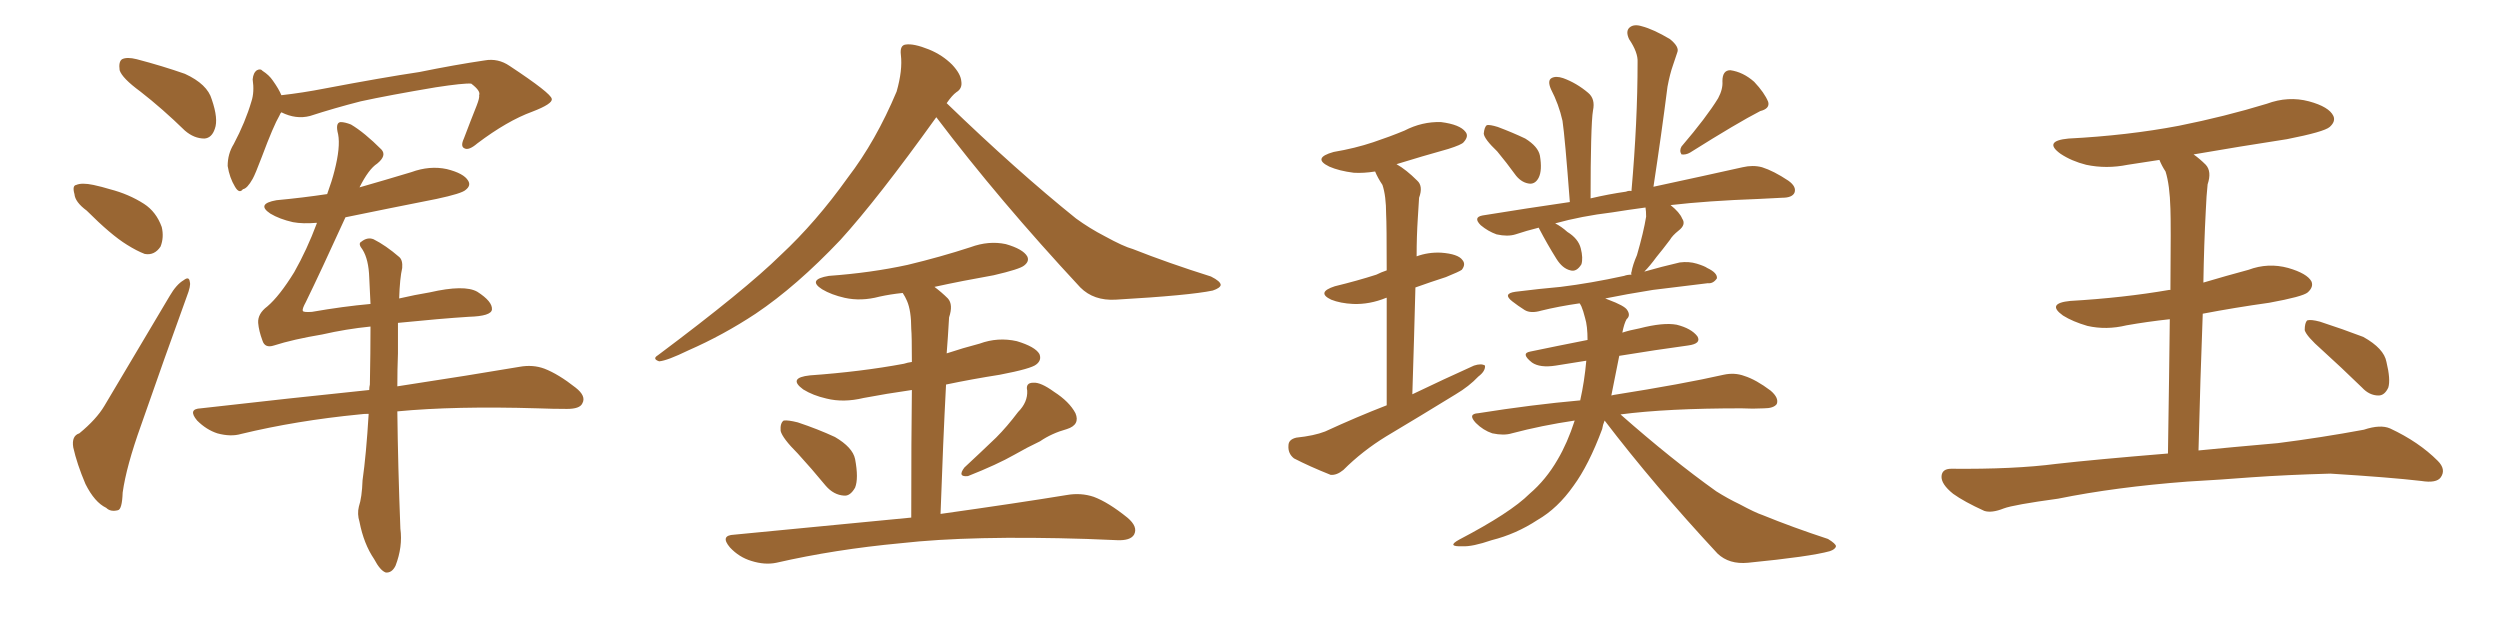 <svg xmlns="http://www.w3.org/2000/svg" xmlns:xlink="http://www.w3.org/1999/xlink" width="600" height="150"><path fill="#996633" padding="10" d="M33.69 21.97L33.69 21.97Q29.30 18.75 28.71 16.85L28.71 16.85Q28.42 14.79 29.30 14.21L29.30 14.21Q30.47 13.62 32.81 14.21L32.81 14.21Q38.96 15.82 44.38 17.72L44.38 17.72Q49.80 20.21 50.83 23.88L50.83 23.88Q52.44 28.56 51.56 30.91L51.56 30.91Q50.83 33.11 49.07 33.25L49.07 33.25Q46.58 33.25 44.38 31.35L44.38 31.35Q38.96 26.07 33.69 21.97ZM20.80 50.54L20.80 50.54Q18.02 48.49 17.87 46.58L17.87 46.58Q17.29 44.53 18.31 44.38L18.31 44.38Q19.63 43.80 22.41 44.38L22.41 44.38Q24.46 44.82 26.37 45.41L26.37 45.41Q30.91 46.58 34.57 48.93L34.57 48.93Q37.50 50.83 38.82 54.49L38.82 54.49Q39.40 56.98 38.53 59.18L38.53 59.18Q37.06 61.38 34.72 60.94L34.72 60.94Q32.81 60.21 30.47 58.74L30.47 58.74Q26.66 56.40 20.80 50.54ZM19.04 104.00L19.04 104.00Q23.14 100.63 25.05 97.41L25.05 97.41Q32.37 85.11 40.72 71.04L40.72 71.04Q42.33 68.26 44.09 67.24L44.09 67.24Q45.41 66.21 45.56 67.68L45.56 67.68Q45.85 68.55 44.82 71.19L44.82 71.19Q39.55 85.69 33.84 102.10L33.84 102.10Q30.32 111.91 29.44 118.21L29.44 118.21Q29.30 122.31 28.27 122.46L28.27 122.46Q26.51 122.90 25.49 121.88L25.49 121.88Q22.71 120.56 20.51 116.16L20.51 116.16Q18.46 111.33 17.58 107.37L17.58 107.37Q17.14 104.59 19.04 104.00ZM67.53 26.95L67.53 26.95Q67.24 27.25 67.09 27.69L67.09 27.69Q65.63 30.18 62.84 37.65L62.84 37.65Q61.23 41.89 60.64 42.92L60.64 42.92Q59.33 45.26 58.30 45.41L58.30 45.41Q57.42 46.58 56.40 44.82L56.40 44.82Q55.08 42.63 54.64 39.84L54.64 39.84Q54.64 36.91 56.10 34.57L56.10 34.57Q58.89 29.30 60.35 24.32L60.35 24.32Q61.08 22.12 60.64 19.04L60.64 19.04Q60.79 17.43 61.67 16.85L61.67 16.85Q62.55 16.41 62.99 16.99L62.99 16.99Q64.60 18.02 65.48 19.34L65.48 19.34Q66.94 21.39 67.53 22.85L67.53 22.85Q72.66 22.27 77.93 21.24L77.93 21.24Q91.85 18.60 100.63 17.29L100.63 17.29Q109.28 15.53 116.31 14.50L116.31 14.50Q119.53 13.92 122.31 15.82L122.31 15.82Q132.28 22.41 132.42 23.73L132.42 23.73Q132.71 24.90 127.73 26.81L127.73 26.81Q121.73 29.00 114.55 34.42L114.55 34.42Q112.50 36.18 111.47 35.60L111.47 35.60Q110.45 35.16 111.33 33.25L111.33 33.25Q112.94 29.00 114.40 25.34L114.40 25.34Q115.14 23.44 114.99 22.85L114.99 22.85Q115.43 21.83 113.09 20.07L113.09 20.07Q111.33 19.92 104.59 20.95L104.59 20.95Q93.31 22.85 86.57 24.32L86.57 24.32Q80.27 25.93 74.41 27.83L74.41 27.83Q71.04 28.71 67.53 26.95ZM88.48 99.32L88.48 99.32L88.48 99.32Q87.30 99.32 86.28 99.46L86.28 99.46Q71.19 100.93 57.86 104.15L57.86 104.15Q55.37 104.88 52.15 104.00L52.15 104.00Q49.51 103.13 47.31 100.93L47.31 100.93Q44.97 98.14 48.19 98.00L48.19 98.00Q70.02 95.51 88.62 93.60L88.62 93.60Q88.62 92.87 88.77 92.29L88.77 92.29Q88.92 84.52 88.92 78.37L88.92 78.37Q83.06 78.96 77.34 80.27L77.34 80.27Q70.31 81.45 65.77 82.91L65.77 82.91Q63.57 83.64 62.99 81.74L62.99 81.74Q62.11 79.39 61.96 77.49L61.96 77.49Q61.82 75.29 64.16 73.54L64.16 73.54Q67.09 71.04 70.61 65.33L70.61 65.33Q73.68 59.91 76.03 53.61L76.03 53.61Q76.03 53.47 76.03 53.47L76.03 53.47Q72.66 53.76 70.31 53.32L70.31 53.32Q67.09 52.59 64.89 51.27L64.89 51.27Q61.38 48.93 66.36 48.05L66.36 48.05Q72.66 47.46 78.52 46.58L78.52 46.58Q79.69 43.36 80.27 41.02L80.27 41.02Q81.74 35.30 81.15 32.23L81.15 32.23Q80.42 29.44 81.74 29.30L81.74 29.30Q82.76 29.30 84.23 29.88L84.23 29.88Q87.45 31.79 91.55 35.89L91.55 35.89Q92.87 37.35 90.53 39.26L90.53 39.26Q88.48 40.58 86.28 44.97L86.28 44.97Q92.43 43.21 98.73 41.31L98.73 41.31Q103.13 39.70 107.23 40.58L107.23 40.58Q111.33 41.60 112.35 43.36L112.35 43.36Q113.09 44.53 111.77 45.56L111.77 45.56Q110.89 46.44 104.74 47.75L104.74 47.75Q93.60 49.95 82.91 52.15L82.91 52.15Q76.90 65.33 73.39 72.51L73.39 72.51Q72.51 74.12 72.66 74.56L72.66 74.56Q72.66 75 74.85 74.85L74.85 74.85Q82.32 73.54 88.92 72.95L88.92 72.95Q88.77 69.43 88.62 66.65L88.62 66.65Q88.48 62.26 87.01 59.91L87.01 59.91Q85.84 58.45 86.72 58.01L86.72 58.01Q88.18 56.84 89.65 57.42L89.65 57.42Q92.58 58.89 95.80 61.67L95.80 61.67Q96.68 62.40 96.53 64.31L96.53 64.31Q95.95 66.80 95.80 71.63L95.80 71.63Q99.61 70.75 103.13 70.17L103.13 70.17Q111.47 68.26 114.55 70.02L114.55 70.02Q118.21 72.36 118.07 74.27L118.07 74.27Q117.92 75.88 112.50 76.03L112.50 76.03Q105.76 76.46 95.51 77.49L95.51 77.49Q95.51 80.71 95.51 84.81L95.51 84.81Q95.36 88.62 95.36 92.72L95.36 92.72Q113.53 89.94 124.66 88.04L124.66 88.04Q127.88 87.45 130.66 88.48L130.66 88.48Q134.03 89.79 138.13 93.02L138.13 93.02Q140.77 95.07 139.75 96.83L139.75 96.83Q139.16 98.14 136.08 98.14L136.08 98.14Q132.71 98.14 129.05 98.00L129.05 98.00Q109.13 97.41 95.36 98.73L95.36 98.73Q95.51 111.91 96.09 126.86L96.09 126.86Q96.68 131.25 94.92 135.79L94.92 135.79Q94.04 137.55 92.58 137.40L92.58 137.40Q91.26 136.96 89.79 134.18L89.79 134.18Q87.30 130.52 86.28 125.24L86.28 125.24Q85.69 123.34 86.13 121.58L86.13 121.58Q86.87 119.38 87.01 115.28L87.01 115.28Q87.89 109.13 88.48 99.32ZM224.71 28.13L224.71 28.13Q210.64 47.75 201.71 57.57L201.71 57.57Q191.16 68.70 181.35 75.29L181.35 75.29Q173.58 80.42 165.23 84.08L165.23 84.08Q160.11 86.57 158.20 86.72L158.20 86.72Q156.45 86.13 157.91 85.25L157.91 85.25Q178.86 69.58 187.35 61.23L187.35 61.23Q195.85 53.32 203.47 42.63L203.47 42.63Q210.21 33.84 215.19 21.97L215.19 21.97Q216.65 16.85 216.21 13.18L216.21 13.18Q215.92 10.84 217.38 10.69L217.38 10.69Q219.29 10.40 222.95 11.87L222.95 11.87Q226.17 13.18 228.52 15.53L228.52 15.53Q230.57 17.72 230.71 19.48L230.71 19.48Q231.01 21.24 229.54 22.12L229.54 22.12Q228.52 22.85 227.20 24.76L227.20 24.76Q244.04 41.02 258.25 52.44L258.25 52.44Q261.47 54.79 265.14 56.69L265.14 56.69Q269.68 59.18 271.88 59.77L271.88 59.77Q280.37 63.13 290.63 66.36L290.63 66.36Q292.97 67.53 292.97 68.41L292.97 68.41Q292.82 69.14 291.06 69.73L291.06 69.73Q285.50 70.90 267.77 71.92L267.77 71.92Q262.50 72.22 259.28 68.99L259.28 68.99Q239.79 48.05 224.71 28.13ZM191.46 108.84L191.46 108.84Q187.79 105.18 187.35 103.42L187.35 103.42Q187.21 101.51 188.09 100.93L188.09 100.93Q189.11 100.78 191.46 101.37L191.46 101.37Q196.29 102.98 200.39 104.88L200.39 104.88Q204.64 107.37 205.22 110.16L205.22 110.16Q206.10 114.84 205.22 117.04L205.22 117.04Q204.05 119.09 202.59 118.95L202.59 118.95Q200.10 118.80 198.19 116.60L198.19 116.60Q194.68 112.35 191.46 108.84ZM244.34 98.88L244.34 98.88Q246.68 96.53 246.53 93.75L246.53 93.75Q246.09 91.85 248.00 91.85L248.00 91.85Q249.76 91.70 252.98 94.04L252.98 94.04Q256.64 96.39 258.11 99.17L258.11 99.17Q259.28 101.95 256.05 102.98L256.05 102.98Q252.39 104.00 249.61 105.91L249.61 105.91Q246.53 107.37 243.46 109.13L243.46 109.13Q239.36 111.47 232.32 114.26L232.32 114.26Q229.69 114.55 231.45 112.21L231.45 112.21Q235.40 108.54 239.06 105.03L239.06 105.03Q241.70 102.39 244.34 98.88ZM218.70 124.22L218.70 124.22L218.70 124.22Q218.70 104.74 218.85 93.60L218.85 93.60Q212.70 94.48 207.28 95.51L207.28 95.51Q202.44 96.68 198.34 95.65L198.34 95.65Q195.12 94.92 192.77 93.46L192.77 93.46Q188.96 90.67 194.38 90.09L194.38 90.09Q206.69 89.21 216.94 87.30L216.94 87.30Q217.82 87.01 218.85 86.87L218.85 86.87Q218.85 80.42 218.70 78.96L218.70 78.96Q218.70 74.56 217.68 72.22L217.68 72.22Q217.24 71.19 216.65 70.31L216.65 70.31Q213.72 70.61 211.08 71.19L211.08 71.19Q206.69 72.36 202.73 71.48L202.73 71.48Q199.51 70.75 197.31 69.43L197.31 69.43Q193.65 67.09 198.93 66.21L198.93 66.21Q209.03 65.48 217.82 63.57L217.82 63.57Q225.73 61.67 232.91 59.33L232.91 59.33Q237.30 57.71 241.41 58.59L241.41 58.59Q245.51 59.77 246.53 61.52L246.53 61.52Q247.12 62.70 245.80 63.72L245.80 63.72Q244.78 64.60 238.48 66.06L238.48 66.06Q231.01 67.38 224.27 68.85L224.27 68.85Q226.03 70.17 227.49 71.63L227.49 71.63Q228.81 73.10 227.78 76.17L227.78 76.17Q227.64 78.08 227.49 80.86L227.49 80.86Q227.34 82.91 227.20 84.81L227.20 84.81Q231.15 83.50 235.11 82.47L235.11 82.47Q239.50 80.86 244.04 81.88L244.04 81.88Q248.44 83.20 249.46 84.96L249.46 84.96Q250.05 86.43 248.73 87.45L248.73 87.45Q247.56 88.48 239.94 89.94L239.94 89.94Q233.35 90.97 227.05 92.29L227.05 92.29Q226.32 106.20 225.73 123.34L225.73 123.34Q244.48 120.70 256.05 118.80L256.05 118.80Q259.42 118.21 262.50 119.24L262.50 119.24Q266.02 120.56 270.56 124.22L270.56 124.22Q273.19 126.42 272.17 128.32L272.17 128.32Q271.29 129.79 268.07 129.64L268.07 129.64Q264.55 129.49 260.89 129.35L260.89 129.35Q233.06 128.47 216.21 130.37L216.21 130.37Q200.39 131.84 186.33 135.06L186.33 135.06Q183.54 135.64 180.32 134.62L180.32 134.62Q177.39 133.74 175.20 131.40L175.20 131.40Q172.71 128.47 176.22 128.32L176.22 128.32Q199.22 126.12 218.70 124.22ZM332.81 97.27L332.81 97.27Q332.81 81.74 332.81 71.48L332.81 71.48Q332.67 71.48 332.67 71.48L332.67 71.48Q328.71 73.10 324.76 72.95L324.76 72.95Q321.68 72.80 319.48 71.92L319.48 71.92Q315.82 70.17 320.36 68.70L320.36 68.70Q325.78 67.38 330.32 65.92L330.32 65.92Q331.49 65.33 332.81 64.89L332.81 64.89Q332.81 53.76 332.67 51.42L332.67 51.42Q332.67 47.02 331.79 44.38L331.79 44.38Q330.62 42.63 330.03 41.16L330.03 41.16Q327.25 41.60 324.90 41.46L324.90 41.46Q321.39 41.02 319.04 39.99L319.04 39.99Q314.79 37.94 320.07 36.47L320.07 36.47Q325.20 35.60 329.59 34.13L329.59 34.13Q333.54 32.81 337.06 31.35L337.06 31.35Q341.31 29.15 345.85 29.30L345.85 29.30Q350.39 29.88 351.71 31.64L351.71 31.64Q352.59 32.67 351.27 34.13L351.27 34.13Q350.83 34.72 347.61 35.74L347.61 35.74Q341.31 37.50 335.16 39.40L335.16 39.40Q337.50 40.72 340.14 43.36L340.14 43.36Q341.60 44.68 340.58 47.46L340.58 47.46Q340.43 49.51 340.28 52.29L340.28 52.29Q339.99 56.69 339.99 61.52L339.99 61.52Q342.77 60.50 345.85 60.64L345.85 60.64Q349.95 60.94 350.98 62.40L350.98 62.40Q351.86 63.43 350.83 64.75L350.83 64.75Q350.24 65.19 347.02 66.50L347.02 66.50Q343.36 67.68 339.70 68.99L339.70 68.99Q339.40 80.86 338.96 94.63L338.96 94.63Q346.58 90.97 353.76 87.74L353.76 87.74Q355.52 87.16 356.40 87.74L356.40 87.74Q356.54 89.06 354.79 90.38L354.79 90.38Q352.59 92.72 349.37 94.63L349.37 94.63Q341.02 99.76 332.67 104.74L332.67 104.74Q326.95 108.25 322.41 112.79L322.41 112.79Q320.80 114.11 319.34 113.96L319.34 113.96Q314.21 111.91 310.55 110.01L310.55 110.01Q309.08 108.84 309.23 106.93L309.23 106.93Q309.23 105.47 311.13 105.03L311.13 105.03Q315.38 104.59 318.02 103.56L318.02 103.56Q325.63 100.05 332.81 97.27ZM359.33 36.33L359.33 36.33Q356.25 33.40 356.10 32.08L356.10 32.08Q356.25 30.47 356.84 30.03L356.84 30.03Q357.57 29.88 359.47 30.47L359.47 30.47Q362.99 31.79 366.06 33.25L366.06 33.25Q369.14 35.16 369.58 37.35L369.58 37.35Q370.17 40.87 369.29 42.63L369.29 42.63Q368.55 44.09 367.24 44.09L367.24 44.09Q365.33 43.95 363.87 42.19L363.87 42.19Q361.52 38.96 359.33 36.33ZM412.35 23.58L412.35 23.58Q413.53 21.39 413.38 19.48L413.38 19.48Q413.38 16.85 415.28 16.85L415.28 16.85Q418.36 17.29 421.00 19.63L421.00 19.63Q423.49 22.27 424.37 24.46L424.37 24.46Q424.80 26.07 422.46 26.66L422.46 26.66Q417.04 29.44 405.62 36.62L405.62 36.62Q404.59 37.21 403.56 37.06L403.56 37.06Q402.98 36.18 403.56 35.16L403.56 35.16Q409.57 28.13 412.35 23.58ZM385.11 100.93L385.11 100.93L385.11 100.93Q384.67 101.95 384.52 102.98L384.52 102.98Q381.30 111.62 377.64 116.60L377.64 116.60Q373.83 122.02 368.99 124.80L368.99 124.80Q363.87 128.17 358.01 129.64L358.01 129.64Q353.32 131.25 350.98 131.10L350.98 131.10Q347.02 131.25 350.24 129.49L350.24 129.49Q362.55 123.05 367.09 118.51L367.09 118.51Q371.04 115.14 373.83 110.30L373.83 110.30Q376.17 106.35 377.93 100.93L377.93 100.93Q370.02 102.10 362.84 104.00L362.84 104.00Q360.94 104.59 358.15 104.00L358.15 104.00Q355.96 103.27 354.20 101.51L354.20 101.51Q352.15 99.32 354.79 99.17L354.79 99.17Q367.68 97.12 379.25 96.09L379.25 96.09Q380.27 91.55 380.71 86.57L380.71 86.57Q376.90 87.16 373.39 87.74L373.39 87.74Q369.58 88.33 367.68 87.01L367.68 87.01Q364.89 84.81 367.24 84.38L367.24 84.38Q373.54 83.06 381.01 81.59L381.01 81.59Q381.01 78.22 380.42 76.32L380.42 76.32Q379.98 74.56 379.54 73.54L379.54 73.54Q379.25 72.95 379.10 72.80L379.10 72.80Q373.97 73.54 369.87 74.56L369.87 74.56Q367.38 75.29 365.92 74.41L365.92 74.41Q364.31 73.39 362.99 72.36L362.99 72.36Q360.50 70.46 363.72 70.02L363.72 70.02Q369.58 69.29 374.56 68.85L374.56 68.85Q381.74 67.97 389.79 66.21L389.79 66.21Q390.53 65.92 391.55 65.92L391.55 65.92Q391.41 65.48 391.55 65.33L391.55 65.33Q391.85 63.57 392.87 61.23L392.87 61.23Q394.48 55.66 395.07 52.00L395.07 52.00Q395.07 50.68 394.92 49.80L394.92 49.80Q390.53 50.39 386.87 50.98L386.87 50.98Q379.54 51.86 373.24 53.61L373.24 53.61Q374.71 54.35 376.17 55.66L376.17 55.66Q378.81 57.28 379.39 59.62L379.39 59.62Q379.98 61.96 379.54 63.43L379.54 63.43Q378.37 65.33 376.90 64.89L376.90 64.89Q375 64.45 373.54 62.11L373.54 62.11Q371.34 58.59 369.43 54.93L369.43 54.93Q369.29 54.64 369.29 54.64L369.29 54.64Q366.36 55.37 363.72 56.25L363.72 56.25Q361.82 56.84 359.18 56.25L359.18 56.25Q357.13 55.52 355.37 54.05L355.37 54.05Q353.47 52.15 355.81 51.71L355.81 51.71Q366.65 49.95 376.76 48.49L376.76 48.49Q375.59 32.96 375 29.00L375 29.00Q374.12 25.05 372.22 21.39L372.22 21.39Q371.34 19.34 372.36 18.75L372.36 18.75Q373.39 18.16 375.15 18.75L375.15 18.75Q378.37 19.92 381.15 22.27L381.15 22.27Q382.91 23.73 382.32 26.51L382.32 26.51Q382.03 28.13 381.88 33.98L381.88 33.98Q381.74 39.26 381.74 47.61L381.74 47.61Q386.13 46.58 390.23 46.00L390.23 46.00Q390.97 45.70 391.55 45.85L391.55 45.85Q393.02 29.15 393.02 14.94L393.02 14.94Q393.16 12.60 390.97 9.38L390.97 9.38Q390.09 7.47 391.11 6.59L391.11 6.59Q392.14 5.71 394.04 6.30L394.04 6.30Q396.83 7.03 400.78 9.38L400.78 9.38Q403.13 11.28 402.54 12.60L402.54 12.60Q402.10 13.92 401.51 15.67L401.51 15.67Q400.78 17.72 400.20 20.80L400.20 20.80Q398.73 32.37 396.83 44.82L396.83 44.82Q409.72 42.04 418.21 40.14L418.21 40.14Q420.70 39.55 422.90 40.14L422.90 40.14Q425.68 41.02 429.20 43.36L429.20 43.36Q431.25 44.82 430.66 46.29L430.66 46.29Q430.08 47.46 427.73 47.46L427.73 47.46Q425.10 47.61 422.02 47.75L422.02 47.75Q409.86 48.19 400.93 49.22L400.93 49.22Q403.13 50.98 403.71 52.44L403.71 52.44Q404.74 53.91 402.83 55.37L402.83 55.37Q401.37 56.54 400.78 57.57L400.78 57.57Q399.02 59.91 397.56 61.67L397.56 61.67Q395.95 63.87 394.63 65.19L394.63 65.19Q398.73 64.01 403.13 62.99L403.13 62.99Q405.32 62.70 407.23 63.28L407.23 63.28Q409.13 63.87 409.72 64.31L409.72 64.31Q412.21 65.48 412.06 66.80L412.06 66.80Q411.18 68.12 409.86 67.97L409.86 67.97Q403.86 68.70 396.68 69.58L396.68 69.58Q390.23 70.61 385.25 71.63L385.25 71.63Q385.55 71.78 385.99 71.92L385.99 71.92Q389.94 73.39 390.53 74.41L390.53 74.41Q391.41 75.73 390.38 76.61L390.38 76.61Q389.79 77.64 389.36 79.83L389.36 79.83Q391.11 79.25 393.46 78.81L393.46 78.81Q399.17 77.34 402.39 77.93L402.39 77.93Q405.91 78.81 407.37 80.71L407.37 80.71Q408.40 82.47 405.18 82.91L405.18 82.91Q397.56 83.94 388.62 85.40L388.62 85.40Q387.60 90.53 386.72 94.92L386.72 94.92Q387.16 94.78 387.30 94.78L387.30 94.78Q404.00 92.14 413.67 89.94L413.67 89.94Q416.31 89.36 418.65 90.23L418.65 90.23Q421.44 91.11 424.95 93.75L424.95 93.75Q427.00 95.51 426.42 96.97L426.42 96.97Q425.68 98.00 423.34 98.00L423.34 98.00Q420.70 98.14 417.92 98.00L417.92 98.00Q400.05 98.00 388.92 99.46L388.92 99.46Q401.22 110.30 411.91 117.92L411.91 117.92Q414.70 119.68 417.48 121.00L417.48 121.00Q421.29 123.05 423.05 123.63L423.05 123.63Q430.22 126.56 438.72 129.35L438.72 129.35Q440.63 130.52 440.63 131.10L440.63 131.10Q440.48 131.84 439.16 132.28L439.16 132.28Q434.47 133.59 419.53 135.06L419.53 135.06Q414.99 135.50 412.21 132.86L412.21 132.86Q396.97 116.46 385.11 100.93ZM525 115.58L525 115.58Q507.71 116.89 493.95 119.68L493.95 119.68Q483.25 121.14 480.91 122.02L480.91 122.02Q477.98 123.19 476.22 122.61L476.22 122.61Q471.39 120.41 468.75 118.51L468.75 118.51Q465.82 116.16 465.97 114.26L465.97 114.26Q466.11 112.50 468.31 112.50L468.31 112.50Q483.40 112.65 493.51 111.33L493.51 111.33Q502.59 110.30 520.31 108.84L520.31 108.84Q520.61 89.50 520.75 76.61L520.75 76.61Q515.33 77.20 510.35 78.08L510.35 78.08Q505.52 79.25 500.98 78.22L500.98 78.22Q497.46 77.20 495.12 75.73L495.12 75.73Q491.02 72.80 496.88 72.22L496.88 72.22Q509.62 71.48 520.61 69.58L520.61 69.58Q520.75 69.58 520.90 69.58L520.90 69.58Q521.04 53.32 520.90 50.10L520.90 50.10Q520.75 44.38 519.73 41.16L519.73 41.16Q518.85 39.84 518.26 38.38L518.26 38.38Q514.31 38.96 510.64 39.55L510.64 39.55Q505.52 40.58 500.68 39.55L500.68 39.55Q497.17 38.67 494.53 36.91L494.53 36.91Q490.28 33.84 496.44 33.25L496.44 33.25Q510.64 32.52 522.95 30.18L522.95 30.18Q533.94 27.98 544.04 24.90L544.04 24.90Q549.17 23.00 554.15 24.32L554.15 24.32Q558.98 25.63 560.01 27.83L560.01 27.83Q560.60 29.15 559.13 30.47L559.13 30.47Q557.81 31.64 548.88 33.40L548.88 33.40Q537.45 35.16 526.46 37.06L526.46 37.06Q527.93 38.09 529.39 39.55L529.39 39.55Q530.86 41.16 529.83 44.24L529.83 44.24Q529.54 46.88 529.39 50.54L529.39 50.54Q528.96 58.59 528.81 67.82L528.81 67.82Q534.23 66.21 539.65 64.75L539.65 64.75Q544.34 62.99 549.17 64.31L549.17 64.31Q553.71 65.63 554.74 67.53L554.74 67.53Q555.32 68.85 553.86 70.17L553.86 70.17Q552.69 71.19 544.63 72.66L544.63 72.66Q536.28 73.83 528.66 75.29L528.66 75.29Q528.08 90.38 527.64 108.11L527.64 108.11Q535.11 107.37 546.68 106.35L546.68 106.35Q557.08 105.03 567.33 103.13L567.33 103.13Q571.29 101.81 573.63 102.83L573.63 102.83Q580.52 106.05 585.06 110.60L585.06 110.60Q587.11 112.65 585.79 114.55L585.79 114.55Q584.77 116.02 581.10 115.43L581.10 115.43Q573.49 114.55 559.28 113.67L559.28 113.67Q548.73 113.96 540.38 114.55L540.38 114.55Q532.91 115.14 525 115.58ZM557.23 83.94L557.23 83.94L557.23 83.94Q553.56 80.71 553.13 79.25L553.13 79.25Q553.13 77.49 553.71 76.90L553.71 76.90Q554.59 76.61 556.79 77.20L556.79 77.20Q562.21 78.96 567.19 80.86L567.19 80.86Q572.17 83.64 572.75 86.87L572.75 86.87Q573.78 91.11 573.19 93.02L573.19 93.02Q572.31 94.92 570.85 94.92L570.85 94.92Q568.65 94.92 566.89 93.02L566.89 93.02Q561.77 88.04 557.23 83.94Z"/></svg>